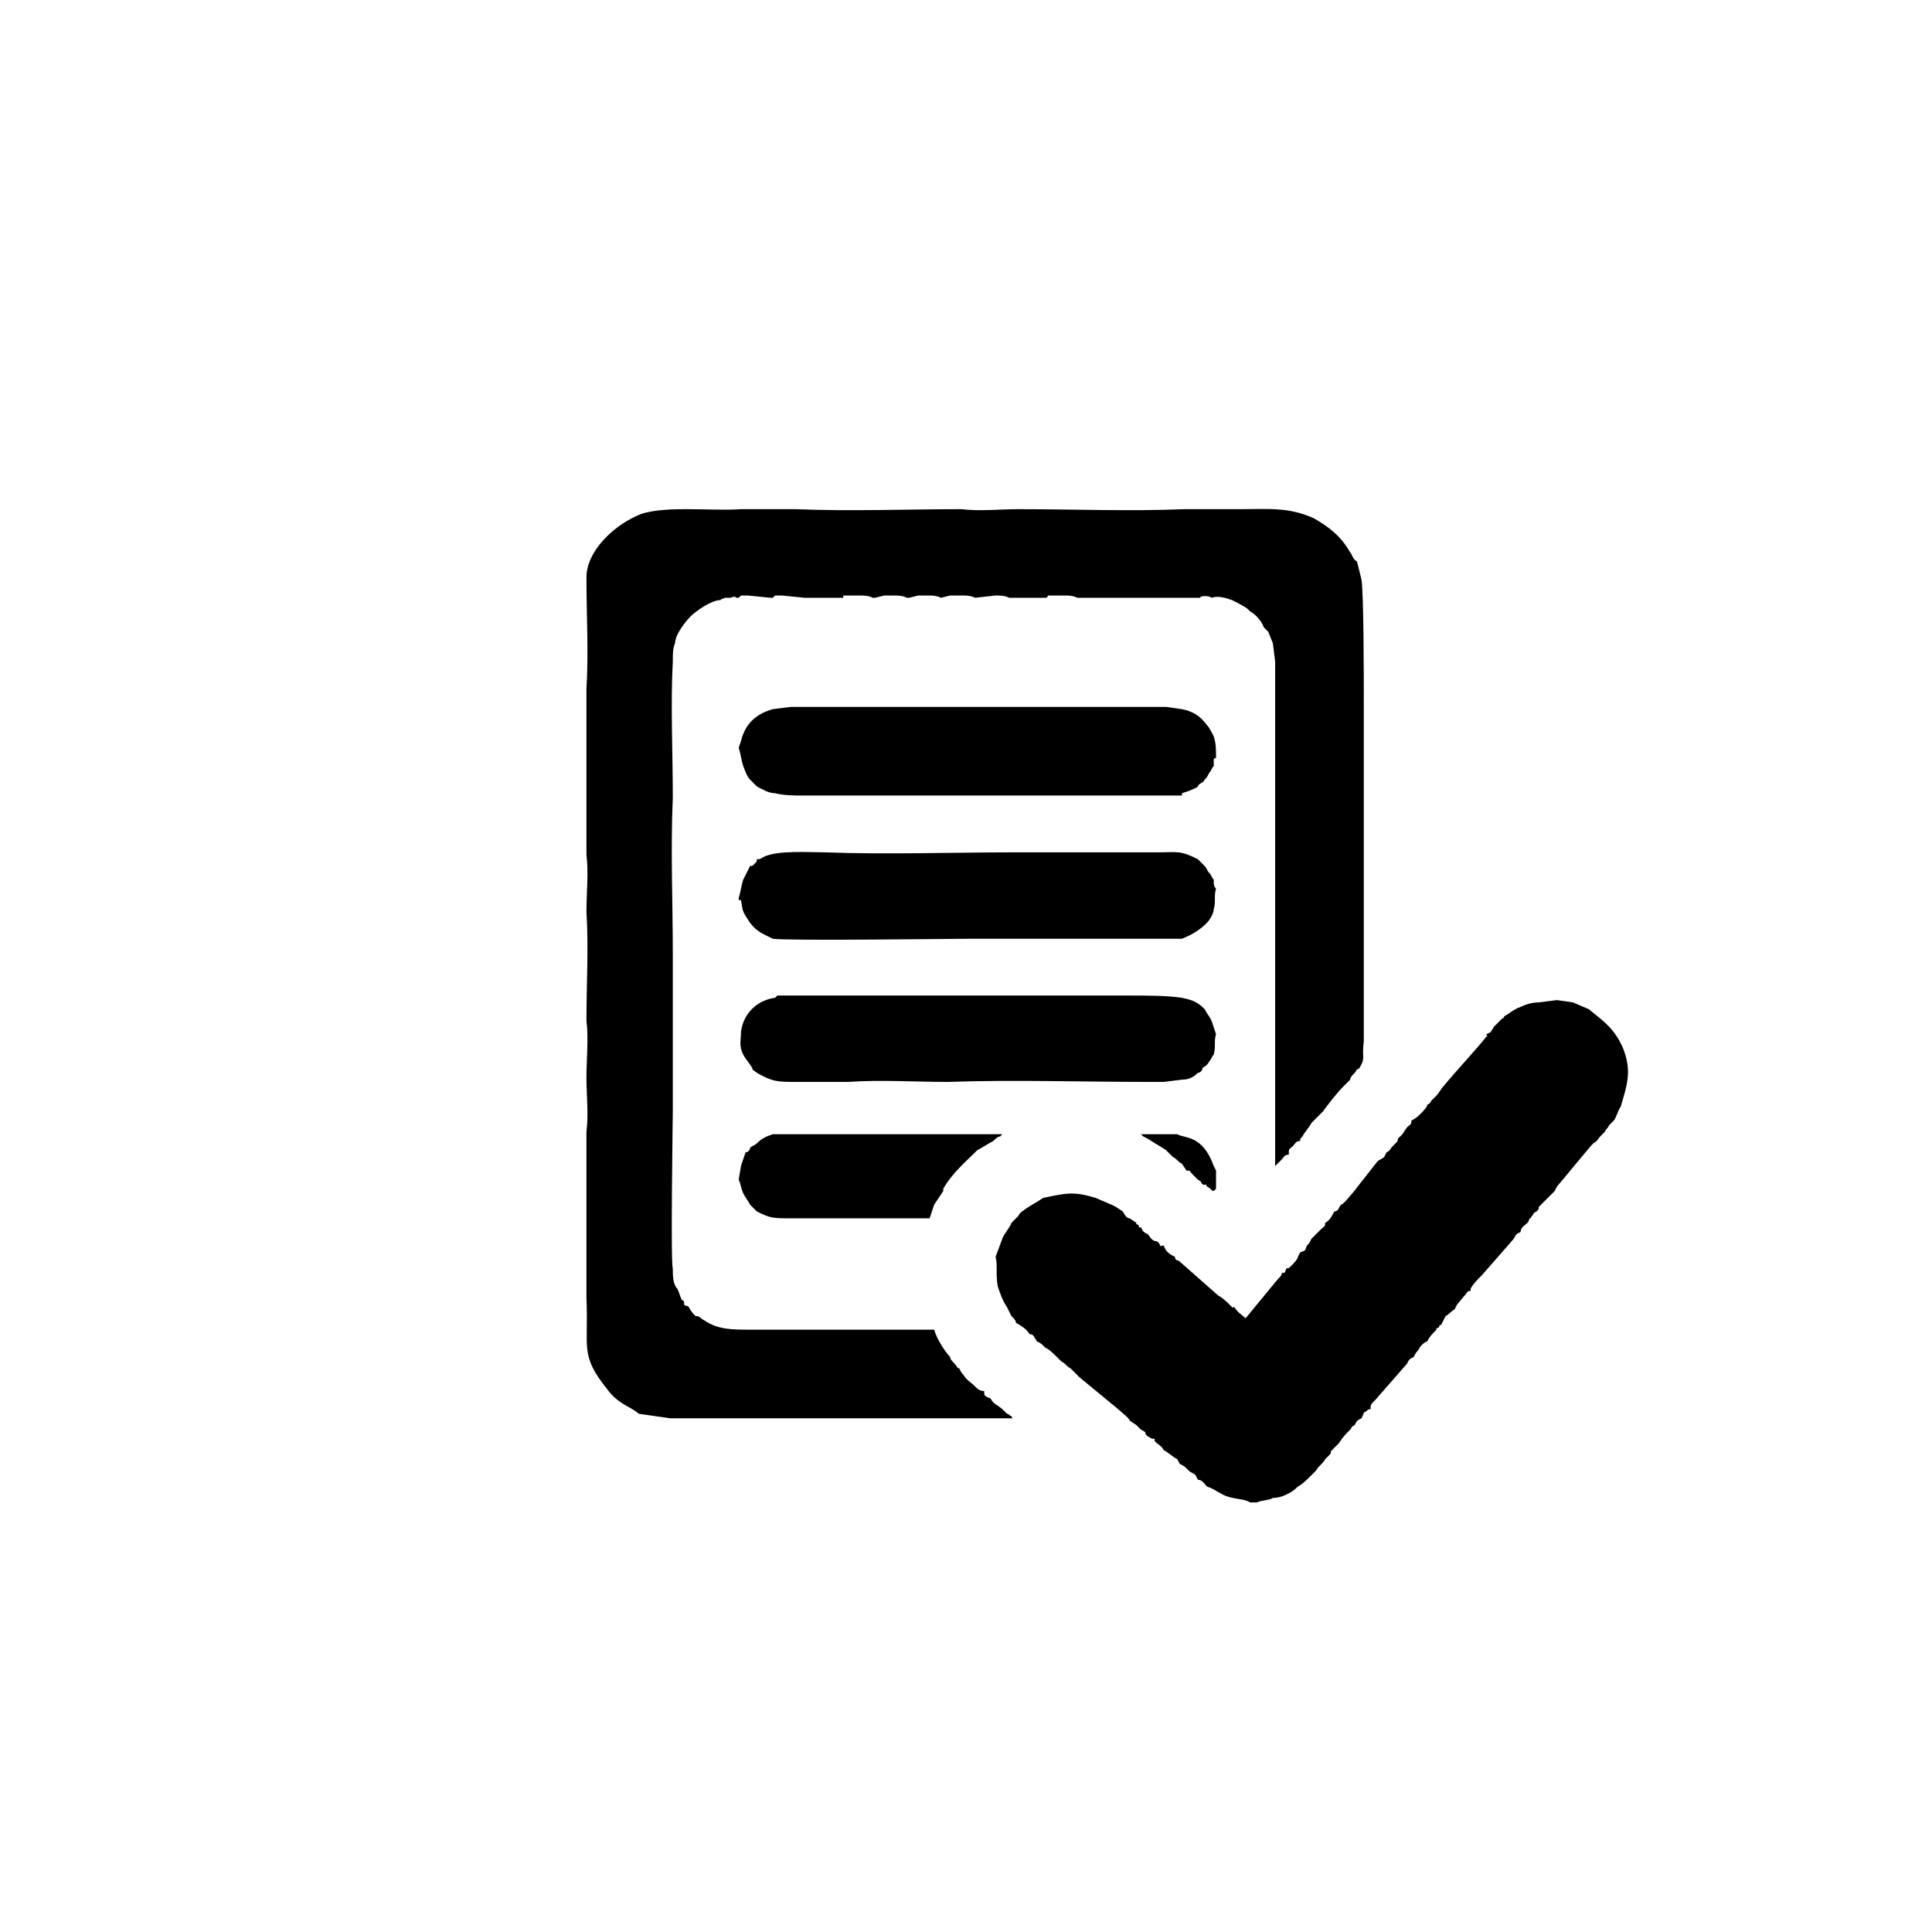 <?xml version="1.0" encoding="UTF-8"?>
<!DOCTYPE svg PUBLIC "-//W3C//DTD SVG 1.1//EN" "http://www.w3.org/Graphics/SVG/1.1/DTD/svg11.dtd">
<!-- Creator: CorelDRAW X8 -->
<svg xmlns="http://www.w3.org/2000/svg" xml:space="preserve" width="8.5mm" height="8.5mm" version="1.1" style="shape-rendering:geometricPrecision; text-rendering:geometricPrecision; image-rendering:optimizeQuality; fill-rule:evenodd; clip-rule:evenodd"
viewBox="0 0 850 850"
 xmlns:xlink="http://www.w3.org/1999/xlink">
 <defs>
  <style type="text/css">
   <![CDATA[
    .fil0 {fill:black}
   ]]>
  </style>
 </defs>
 <g id="Слой_x0020_1">
  <g id="_1910605495392">
   <path class="fil0" d="M281 622l7 1 7 1 8 0 7 0 8 0 7 0 8 0 7 0 8 0 7 0 8 0 7 0 8 0 7 0 8 0 7 0 8 0 7 0 7 0 8 0 7 0 8 0 1 0c-1,0 -1,-1 -1,-1 -1,0 -1,-1 -2,-1l-1 -1c0,0 0,0 0,0l-1 -1c-1,-1 -3,-2 -4,-3 -1,-1 -1,-2 -2,-2 -2,-1 -2,-1 -2,-3 -2,0 -3,-1 -4,-2 -2,-2 -4,-3 -5,-5 -1,-1 -1,-1 -2,-3 -1,0 -1,-1 -2,-2 -1,-1 -2,-2 -2,-3 -2,-2 -6,-8 -7,-12l-3 0 -8 0 -7 0 -8 0 -7 0 -8 0 -7 0 -8 0c-8,0 -17,0 -25,0 -8,0 -14,0 -20,-4 -2,-1 -2,-2 -4,-2 -1,-1 -2,-2 -3,-4l0 0c-1,-1 -1,0 -2,-1 0,-1 0,-2 -1,-2 -1,-2 -1,-3 -2,-5 -2,-2 -2,-6 -2,-9 -1,-2 0,-67 0,-69 0,-23 0,-46 0,-69 0,-23 -1,-46 0,-69 0,-20 -1,-41 0,-60 0,-3 0,-6 1,-8 0,-4 5,-10 7,-12 2,-2 9,-7 13,-7 1,-1 0,0 2,-1 0,0 2,0 2,0 1,0 2,-1 3,0l1 0 1 -1c1,0 2,0 3,0l10 1 1 0 1 -1c1,0 2,0 3,0l10 1 1 0 14 0 1 0c0,0 0,0 0,0l1 0c0,0 0,-1 0,-1 1,0 2,0 3,0 1,0 3,0 4,0 2,0 4,0 6,1l1 0 4 -1c1,0 3,0 4,0 2,0 4,0 6,1l1 0 4 -1c1,0 3,0 4,0 2,0 4,0 6,1l0 0 4 -1c2,0 4,0 5,0 2,0 4,0 6,1l0 0 9 -1c2,0 4,0 6,1l0 0 1 0c0,0 0,0 0,0l14 0 0 0 1 0c0,0 0,0 0,0 1,0 1,-1 1,-1 0,0 2,0 2,0 2,0 3,0 5,0 2,0 4,0 6,1l0 0 15 0 0 0 15 0 0 0 15 0 9 0c0,-1 4,-1 5,0 3,-1 6,0 9,1 2,1 6,3 7,4l1 1c2,1 5,4 6,7l2 2 2 5 1 8 0 8 0 7 0 8 0 7 0 8 0 7 0 7 0 8 0 7 0 8 0 7 0 8 0 7 0 8 0 7 0 8 0 7 0 8 0 7 0 8 0 7 0 8 0 7 0 8 0 7 0 7 0 8 0 7 0 8 0 5 3 -3c1,-1 1,-2 3,-2 0,-3 0,-2 2,-4 1,-1 1,-2 3,-2 0,-1 0,-1 1,-2 1,-2 3,-4 4,-6 2,-2 3,-3 5,-5 3,-4 6,-8 9,-11 1,-1 2,-2 3,-3 0,-1 1,-2 2,-3 1,-1 0,-1 2,-2 3,-5 1,-4 2,-12l0 -149c0,-11 0,-47 -1,-54l-2 -8c-2,-1 -2,-3 -3,-4 -4,-7 -9,-11 -16,-15 -11,-5 -20,-4 -32,-4 -8,0 -17,0 -25,0 -24,1 -49,0 -73,0 -8,0 -17,1 -25,0 -23,0 -49,1 -73,0 -8,0 -16,0 -24,0 -13,1 -36,-2 -46,3 -11,5 -22,16 -22,27 0,17 1,33 0,49l0 73c1,8 0,17 0,25 1,16 0,32 0,48 1,8 0,17 0,25 0,8 1,16 0,24l0 73c1,22 -3,25 9,40 5,7 11,8 14,11z"/>
   <path class="fil0" d="M677 441c-3,0 -6,1 -8,2 -3,1 -5,3 -7,4 -1,1 0,1 -1,1 -1,1 -2,2 -4,4 0,1 -1,1 -1,2l-2 1c0,1 1,1 0,1 -3,4 -15,17 -19,22 -1,1 -2,3 -3,4 -1,1 -1,1 -2,2 -1,1 0,1 -2,2 0,1 -2,3 -3,4 -1,1 -2,2 -4,3 0,2 -1,2 -2,3l-2 3 -2 2c0,1 0,1 -1,2 0,0 -1,1 -1,1 -2,2 -1,2 -3,3l-1 2c-1,1 -2,1 -3,2l-11 14c-1,1 -4,5 -5,5 -1,1 -1,3 -3,3 -1,2 -2,4 -4,5 0,2 0,1 -2,3 0,0 0,0 -1,1l-1 1 -2 2c-1,2 -1,2 -2,3 -1,2 0,2 -3,3l-1 2c0,1 -2,3 -3,4 -1,1 -1,1 -2,1 -1,2 0,1 -1,2l-1 0c0,1 -1,2 -2,3l-14 17c-2,-2 -3,-2 -5,-5 -1,0 0,1 -1,0 -2,-2 -4,-4 -6,-5l-17 -15c-1,-1 -2,0 -2,-2 -2,-1 -4,-2 -5,-5 -2,0 -1,1 -2,-1 -1,-1 -1,-1 -2,-1 -2,-1 -2,-2 -3,-3 -2,-1 -2,-1 -3,-3 -1,0 -1,0 -1,-1 -2,-1 -1,0 -1,-1l-3 -2c-1,0 -2,-1 -3,-3l-3 -2 -2 -1 -7 -3c-10,-3 -13,-2 -23,0 -3,2 -5,3 -8,5 -1,1 -2,1 -3,3 -1,1 -2,2 -3,3 0,1 -4,6 -4,7l-3 8c1,3 0,8 1,13 1,3 2,6 4,9l2 4c1,1 2,2 2,3 2,1 5,3 6,5 1,0 1,0 2,1 0,1 1,1 1,2 2,1 2,1 4,3 1,0 5,4 5,4l2 2c2,1 2,2 4,3 1,1 1,1 3,3l1 1 17 14c1,1 5,4 5,5l3 2c1,1 1,1 2,2 2,1 2,1 2,2 1,1 1,1 3,2 0,0 0,0 1,0 0,1 0,1 0,1 2,2 3,2 4,4 2,1 4,3 6,4l1 2c2,1 2,1 4,3 1,1 2,1 3,2l1 2c2,0 3,2 4,3 3,1 4,2 6,3 5,3 10,2 13,4l3 0c2,-1 6,-1 7,-2 3,0 5,-1 7,-2 2,-1 3,-2 4,-3 2,-1 4,-3 6,-5 1,-1 1,-1 2,-2 1,-2 3,-3 4,-5 1,-1 1,-1 2,-2 1,-1 0,-1 1,-2 1,-1 1,-1 2,-2 1,-1 0,0 1,-1 2,-3 3,-4 5,-6 1,-1 0,-1 2,-2 1,-2 1,-2 3,-3 1,-2 1,-3 2,-3 1,-1 1,-1 2,-1 0,-2 0,-2 2,-4l14 -16c1,-2 1,-2 3,-3 1,-2 1,-2 2,-3 1,-2 2,-3 4,-4 1,-2 2,-3 4,-5 0,-1 -1,0 1,-1 1,-2 0,-1 1,-1 1,-2 1,-2 2,-4 2,-1 1,-1 4,-3l1 -2 5 -6c0,0 0,0 1,0l0 -1c1,-2 3,-4 5,-6l14 -16c1,-2 1,-2 3,-3 0,-2 2,-3 3,-4 1,-1 0,0 1,-2 1,0 0,0 1,-1 1,-1 0,-1 2,-2 1,-1 1,-1 1,-2 1,-1 0,0 1,-1 2,-2 4,-4 6,-6l1 -2c1,-1 14,-17 16,-19 2,-1 2,-2 3,-3l2 -2c1,-2 1,-1 2,-3 1,-1 1,-1 2,-2 1,-1 2,-5 3,-6 3,-10 5,-16 1,-26 -4,-9 -9,-12 -15,-17l-7 -3 -7 -1 -8 1z"/>
   <path class="fil0" d="M340 312c-7,2 -12,6 -14,14l-1 3c0,0 0,0 0,0 1,3 1,5 2,8 1,3 2,5 3,6l3 3c2,1 5,3 8,3 4,1 9,1 12,1l167 0c0,0 0,-1 0,-1l3 -1c2,-1 3,-1 4,-2 1,-2 2,-1 3,-3 1,-1 1,-1 2,-3 1,-1 1,-2 2,-3l0 -1c0,-1 0,0 0,-2 1,-1 1,0 1,-1 0,-3 0,-6 -1,-9 -1,-2 -2,-4 -3,-5 -3,-4 -6,-6 -11,-7l-7 -1 -9 0 -6 0 -9 0 -6 0 -9 0 -6 0 -9 0 -6 0 -9 0 -6 0 -9 0 -6 0 -9 0 -6 0 -8 0 -7 0 -8 0 -7 0 -8 0 -7 0 -8 0 -7 0 -8 1z"/>
   <path class="fil0" d="M333 378c0,1 0,1 -1,2 -1,1 -1,1 -2,1 -1,2 -2,4 -3,6 -1,3 -1,5 -2,8 0,0 0,0 0,1 0,0 0,0 0,0 1,0 1,0 1,0 1,5 0,4 4,10 3,4 6,5 10,7 6,1 80,0 88,0 30,0 60,0 89,0l3 0c5,-2 8,-4 11,-7 1,-1 3,-4 3,-6 1,-3 0,-6 1,-9 -1,-1 -1,-2 -1,-3l0 -1c-1,-1 -1,-2 -2,-3 -1,-1 -1,-2 -2,-3 -1,-1 -2,-2 -3,-3 -8,-4 -9,-3 -18,-3 -7,0 -14,0 -21,0 -14,0 -28,0 -42,0 -27,0 -56,1 -83,0 -7,0 -21,-1 -27,2 -2,1 -1,1 -3,1z"/>
   <path class="fil0" d="M341 439c-8,1 -14,7 -15,15 0,4 -1,6 1,10 1,2 3,4 4,6 0,1 1,1 2,2 7,4 9,4 18,4 7,0 15,0 22,0 15,-1 29,0 44,0 29,-1 59,0 88,0l7 0 8 -1c3,0 5,-1 7,-3 1,0 2,-1 2,-2 1,-1 2,-1 3,-3 1,-1 1,-2 2,-3 1,-4 0,-6 1,-9l-2 -6c-1,-2 -2,-3 -3,-5 -3,-3 -5,-4 -10,-5 -6,-1 -16,-1 -22,-1l-156 0 -1 1z"/>
   <path class="fil0" d="M340 499c-3,1 -5,2 -7,4 -1,1 -2,1 -3,2 0,1 -1,2 -2,2l-2 6 -1 6c1,2 1,4 2,6 1,2 2,3 3,5 1,1 2,2 3,3 6,3 7,3 15,3l52 0 9 0 2 -6 4 -6 0 -1c4,-7 10,-12 15,-17 2,-1 5,-3 7,-4 1,-1 2,-2 3,-2l1 -1 -99 0 -2 0z"/>
   <path class="fil0" d="M503 500l2 1c3,2 5,3 8,5 1,1 2,2 3,3 2,1 2,2 4,3l2 3c2,0 1,0 3,2 1,1 1,1 2,2 2,1 1,1 2,2 2,1 1,-1 2,1 2,1 2,2 3,2l1 -1 0 -8 -1 -2c-5,-14 -13,-12 -16,-14l-16 0 1 1z"/>
  </g>
 </g>
</svg>
